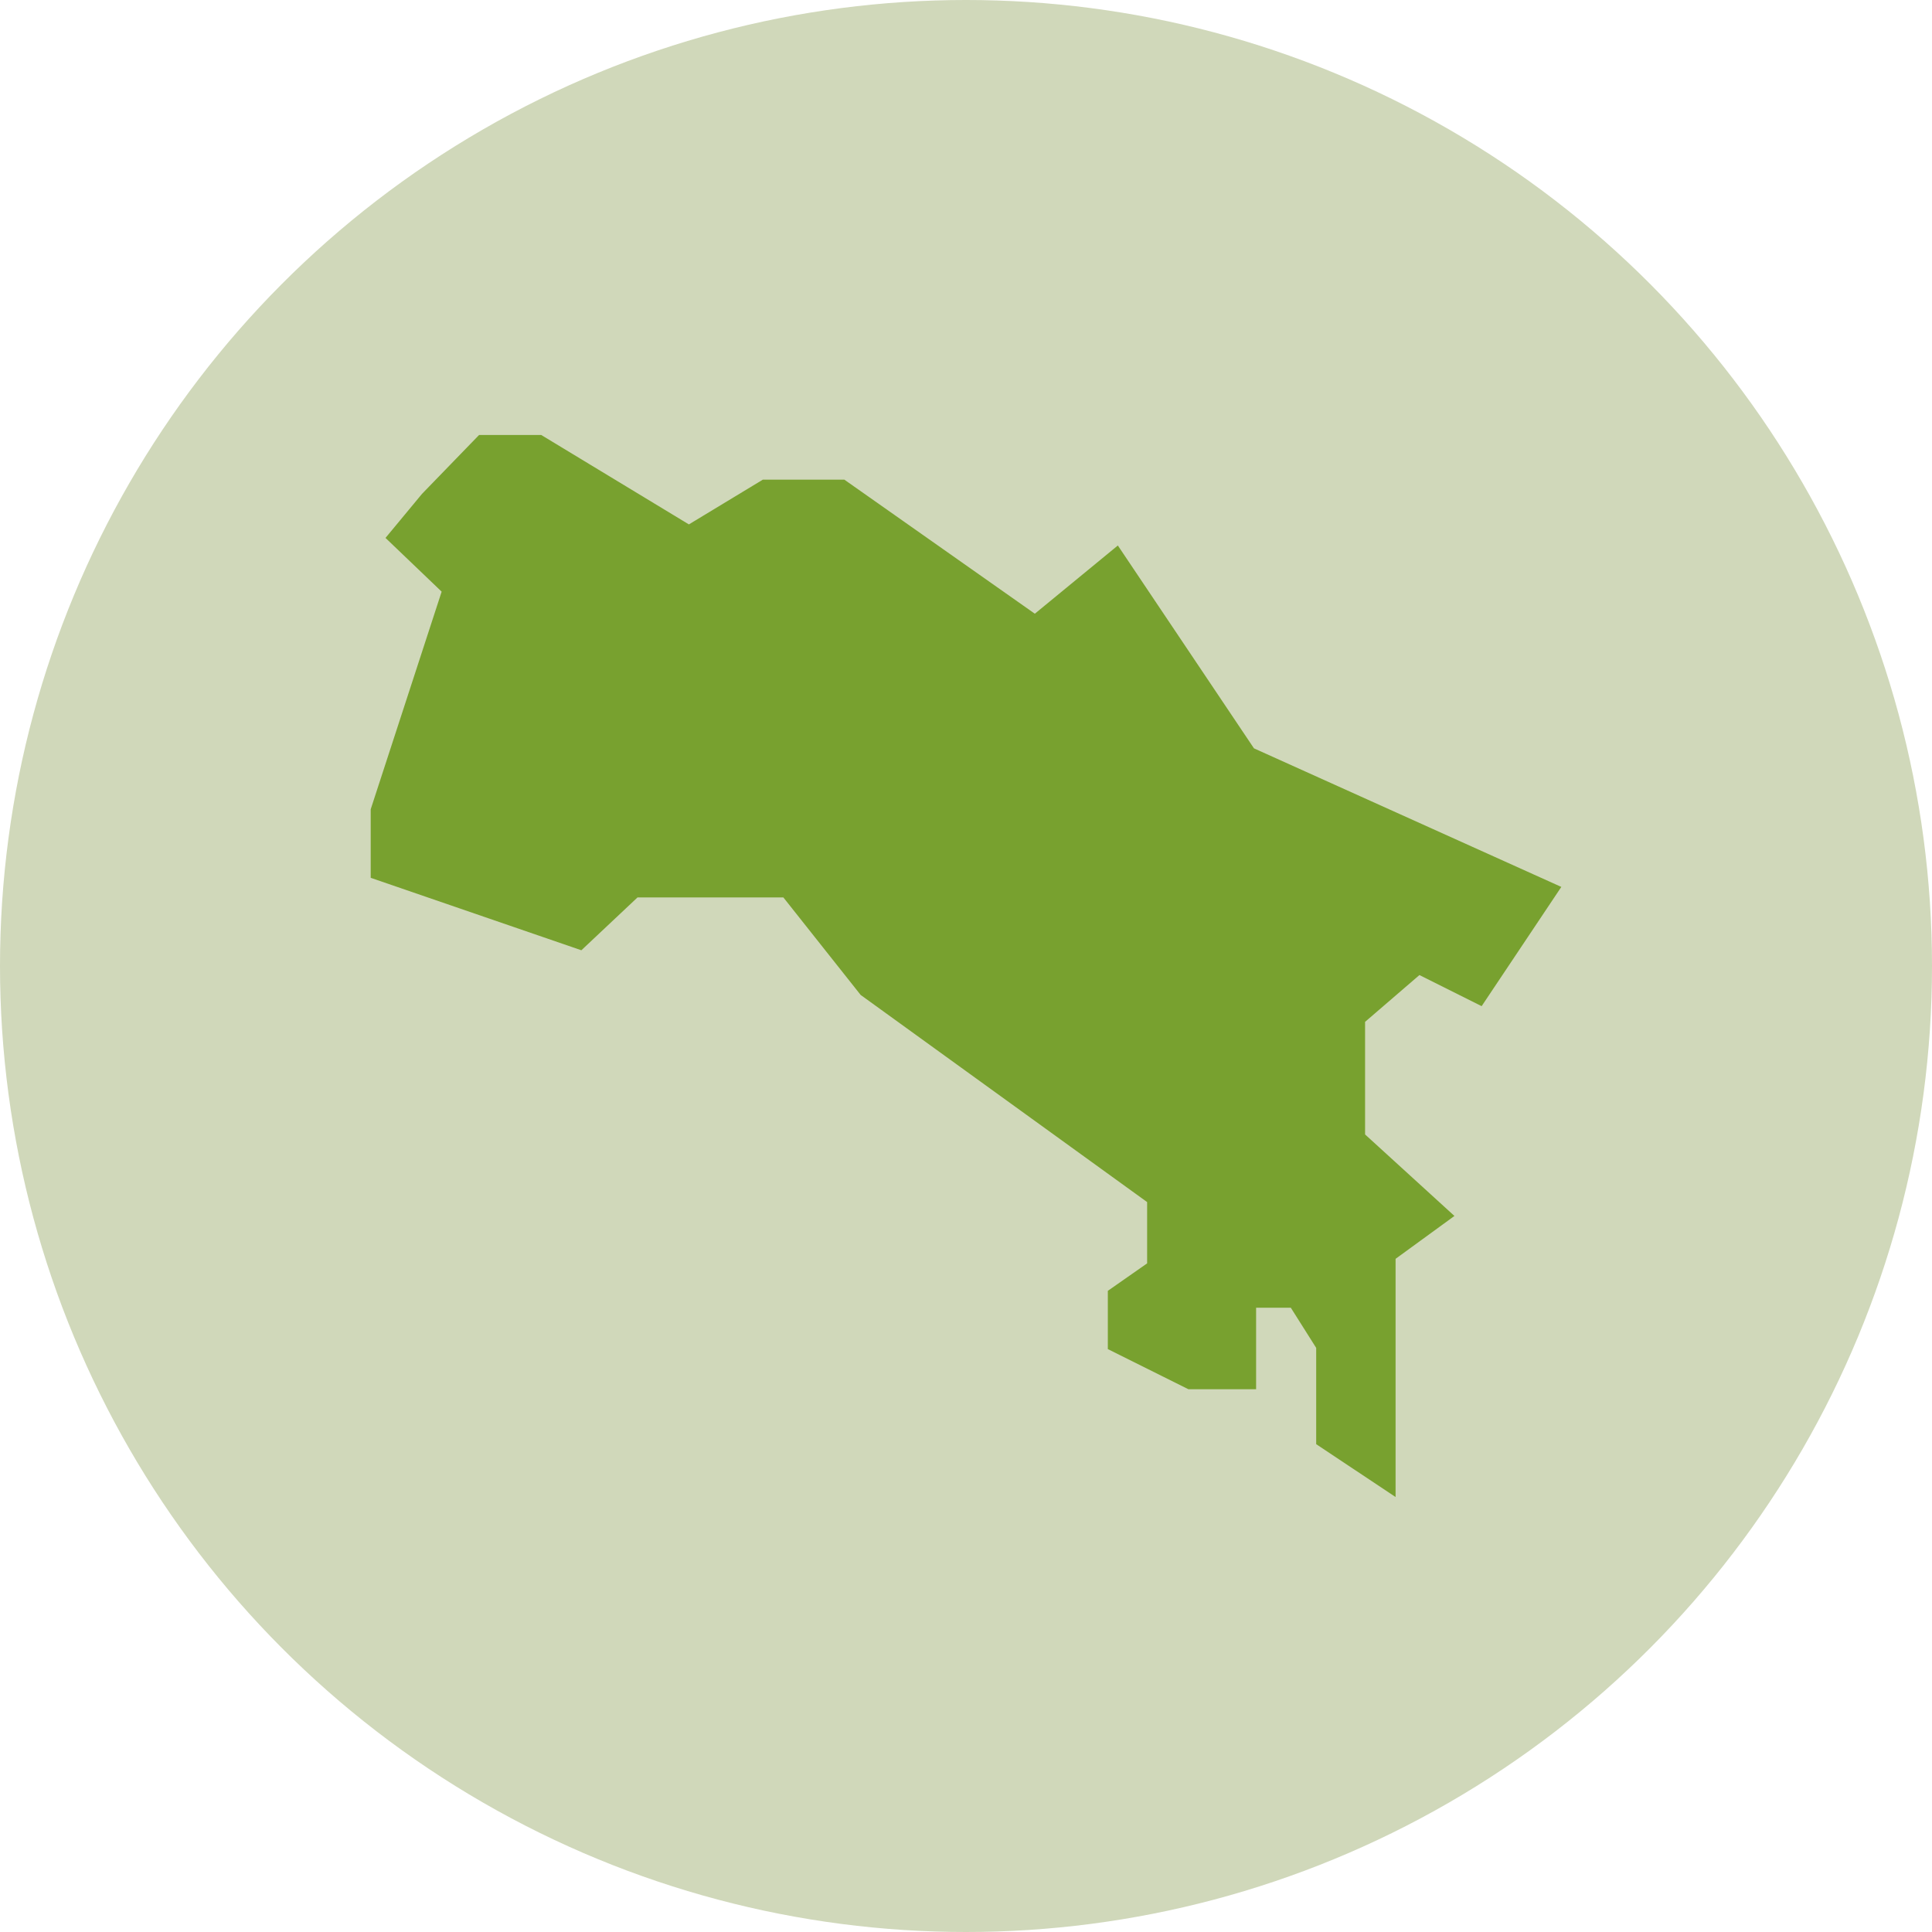 <svg id="icon_Costa_Rica" data-name="icon_Costa Rica" xmlns="http://www.w3.org/2000/svg" width="177" height="177" viewBox="0 0 177 177">
  <circle id="Ellipse_9" data-name="Ellipse 9" cx="88.5" cy="88.5" r="88.5" fill="#d0d8ba"/>
  <path id="Costa_Rica" d="M111.566,85.957,103.38,78.49V68.174l4.978-4.287,5.7,2.849,7.3-10.924L93.2,43.117,80.729,24.532l-7.605,6.25L55.673,18.5H48.205L41.43,22.6,27.906,14.41h-5.7L16.982,19.8l-3.346,4.038,5.144,4.923L12.28,48.7v6.278l19.3,6.637,5.144-4.84H50.086l7.08,8.933L83.412,84.685V90.3l-3.6,2.517v5.338l7.384,3.678h6.2V94.364h3.18L98.9,98.043v8.822l7.274,4.84V89.884Z" transform="translate(21.682 25.443)" fill="#78a12f"/>
</svg>
